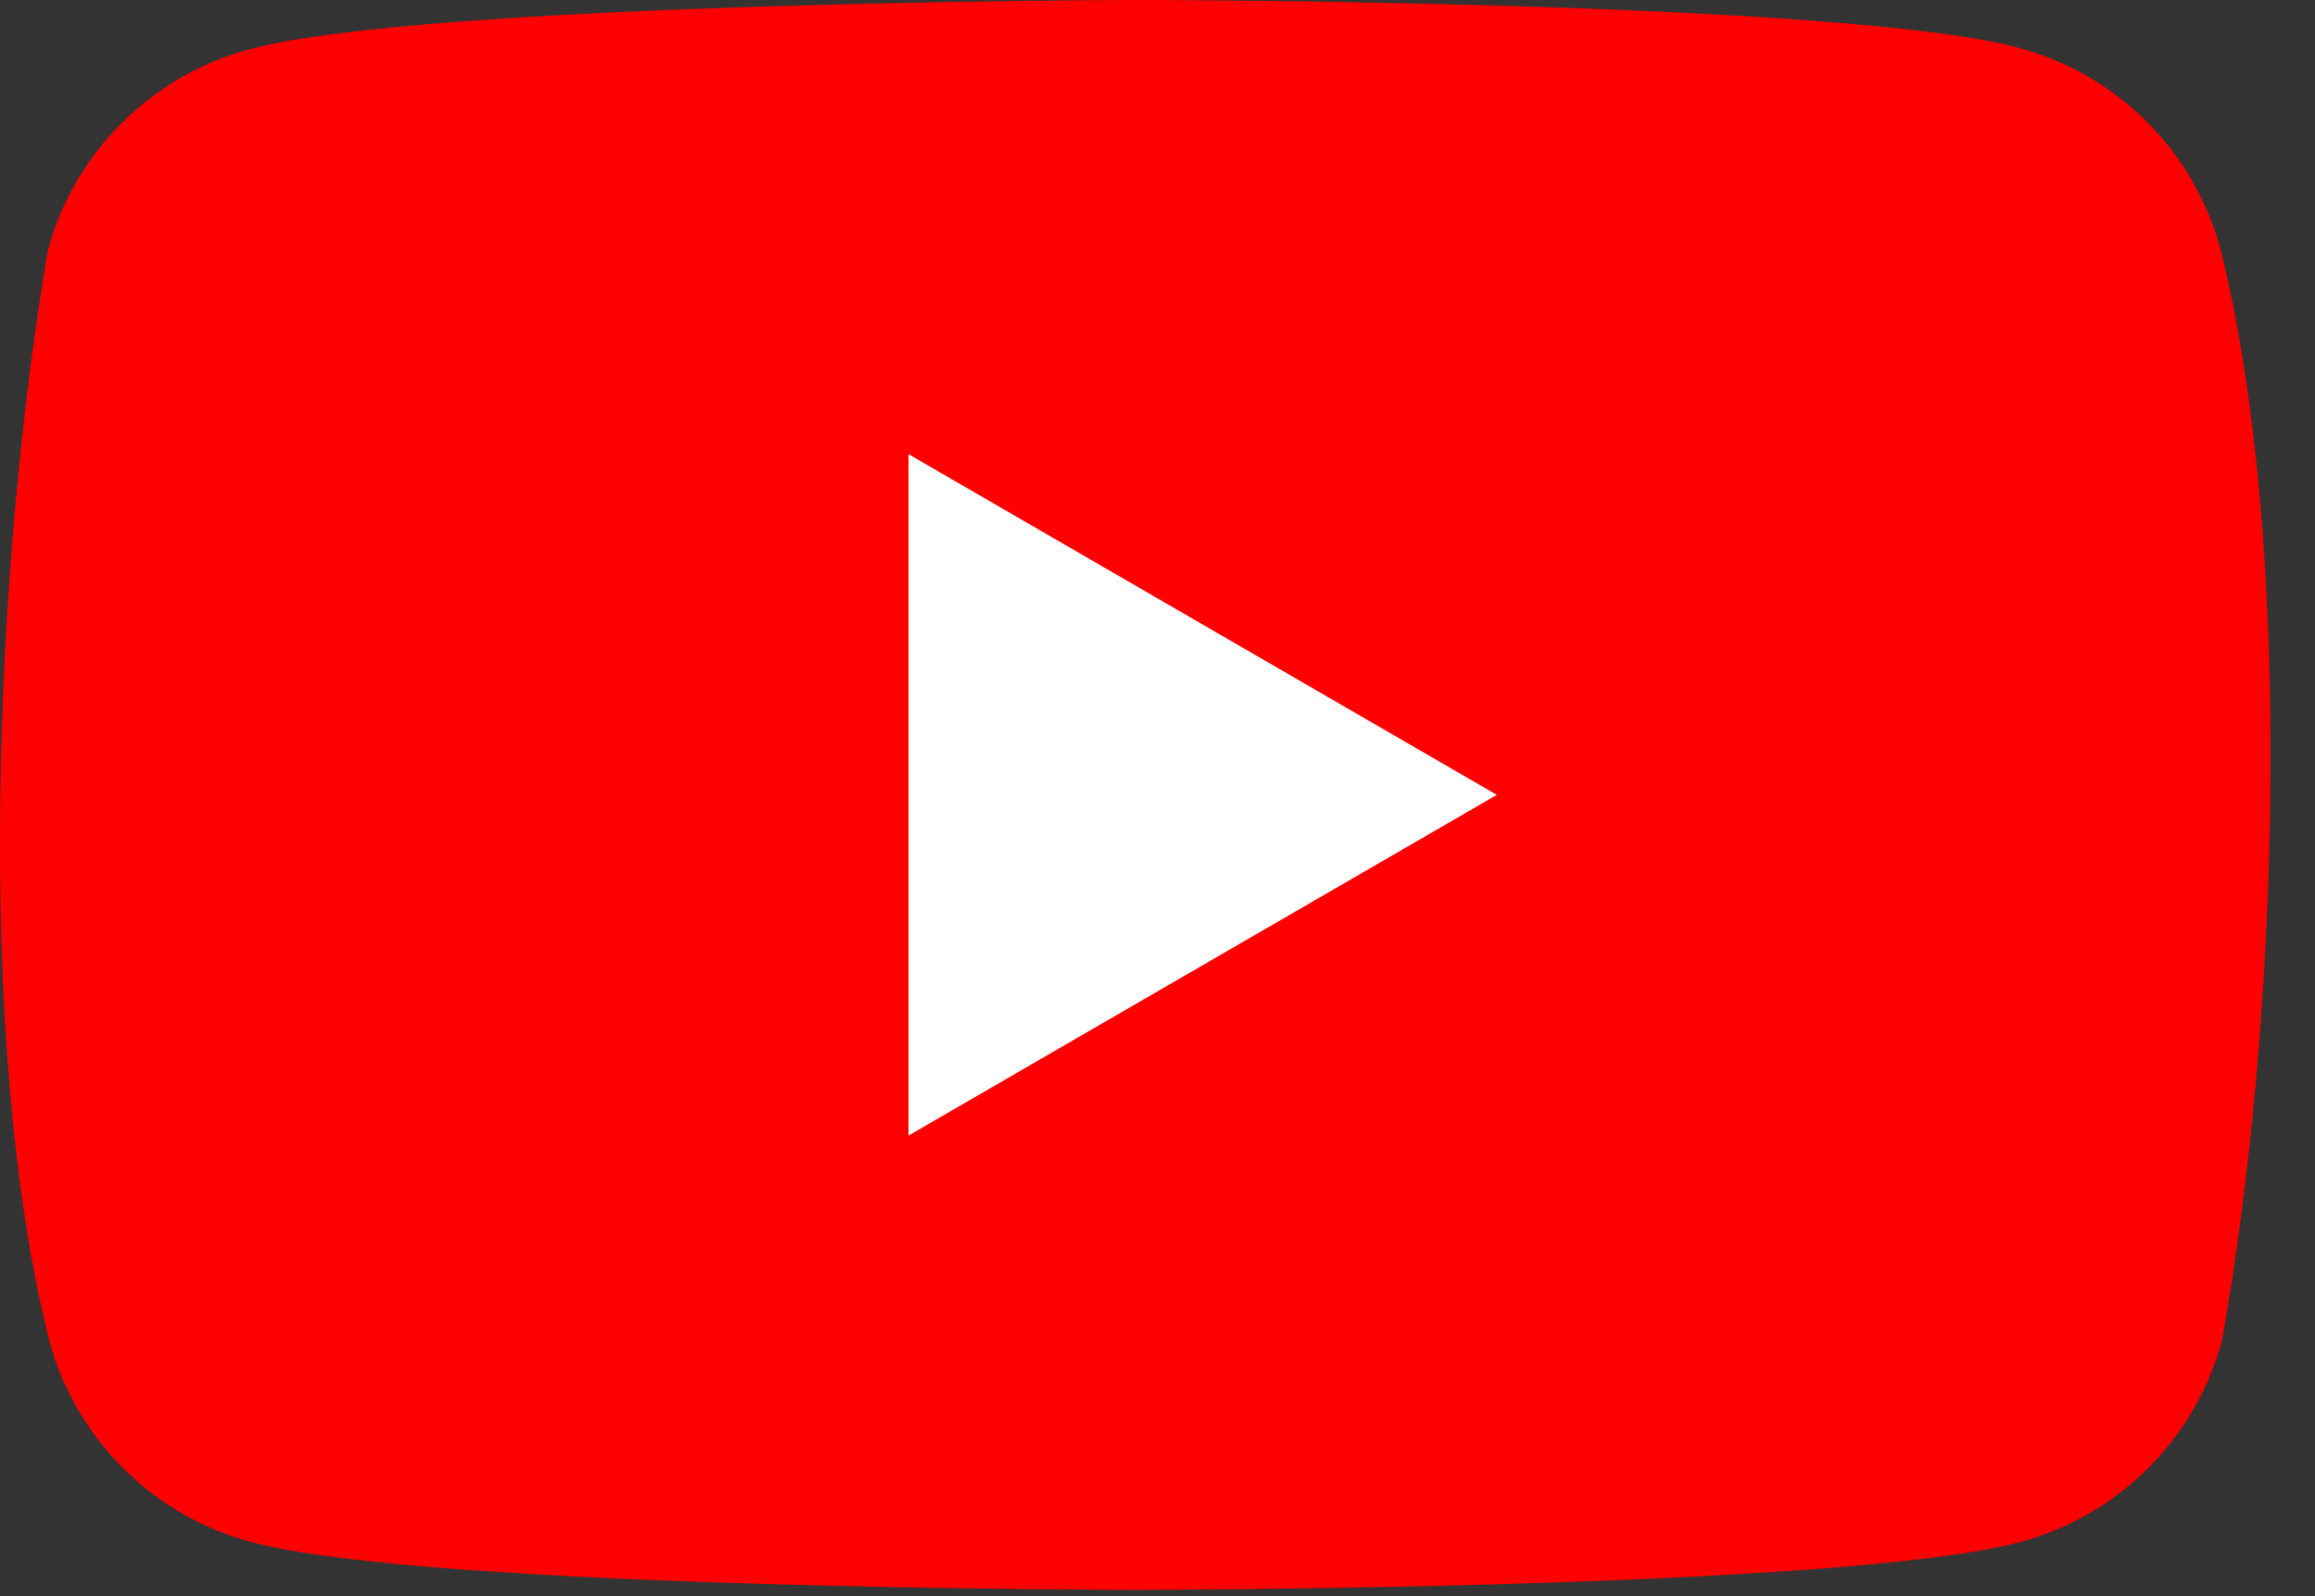 <svg width="29" height="20" viewBox="0 0 29 20" fill="none" xmlns="http://www.w3.org/2000/svg">
<rect x="0" y="0" width="29" height="20" fill="#333333" stroke="none"/>
<g clip-path="url(#clip0_551_6128)">
<path d="M27.816 3.119C27.653 2.517 27.335 1.967 26.893 1.525C26.451 1.083 25.902 0.765 25.299 0.602C23.092 0 14.208 0 14.208 0C14.208 0 5.324 0.018 3.116 0.62C2.513 0.783 1.964 1.102 1.522 1.543C1.08 1.985 0.762 2.535 0.599 3.138C-0.069 7.06 -0.328 13.036 0.617 16.801C0.78 17.404 1.099 17.954 1.54 18.395C1.982 18.837 2.532 19.155 3.135 19.319C5.342 19.921 14.226 19.921 14.226 19.921C14.226 19.921 23.11 19.921 25.317 19.319C25.92 19.155 26.47 18.837 26.911 18.395C27.353 17.954 27.671 17.404 27.834 16.801C28.539 12.874 28.756 6.901 27.816 3.119Z" fill="#FF0000"/>
<path d="M11.381 14.229L18.751 9.96L11.381 5.691V14.229Z" fill="white"/>
</g>
<defs>
<clipPath id="clip0_551_6128">
<rect width="28.444" height="20" fill="white"/>
</clipPath>
</defs>
</svg>
